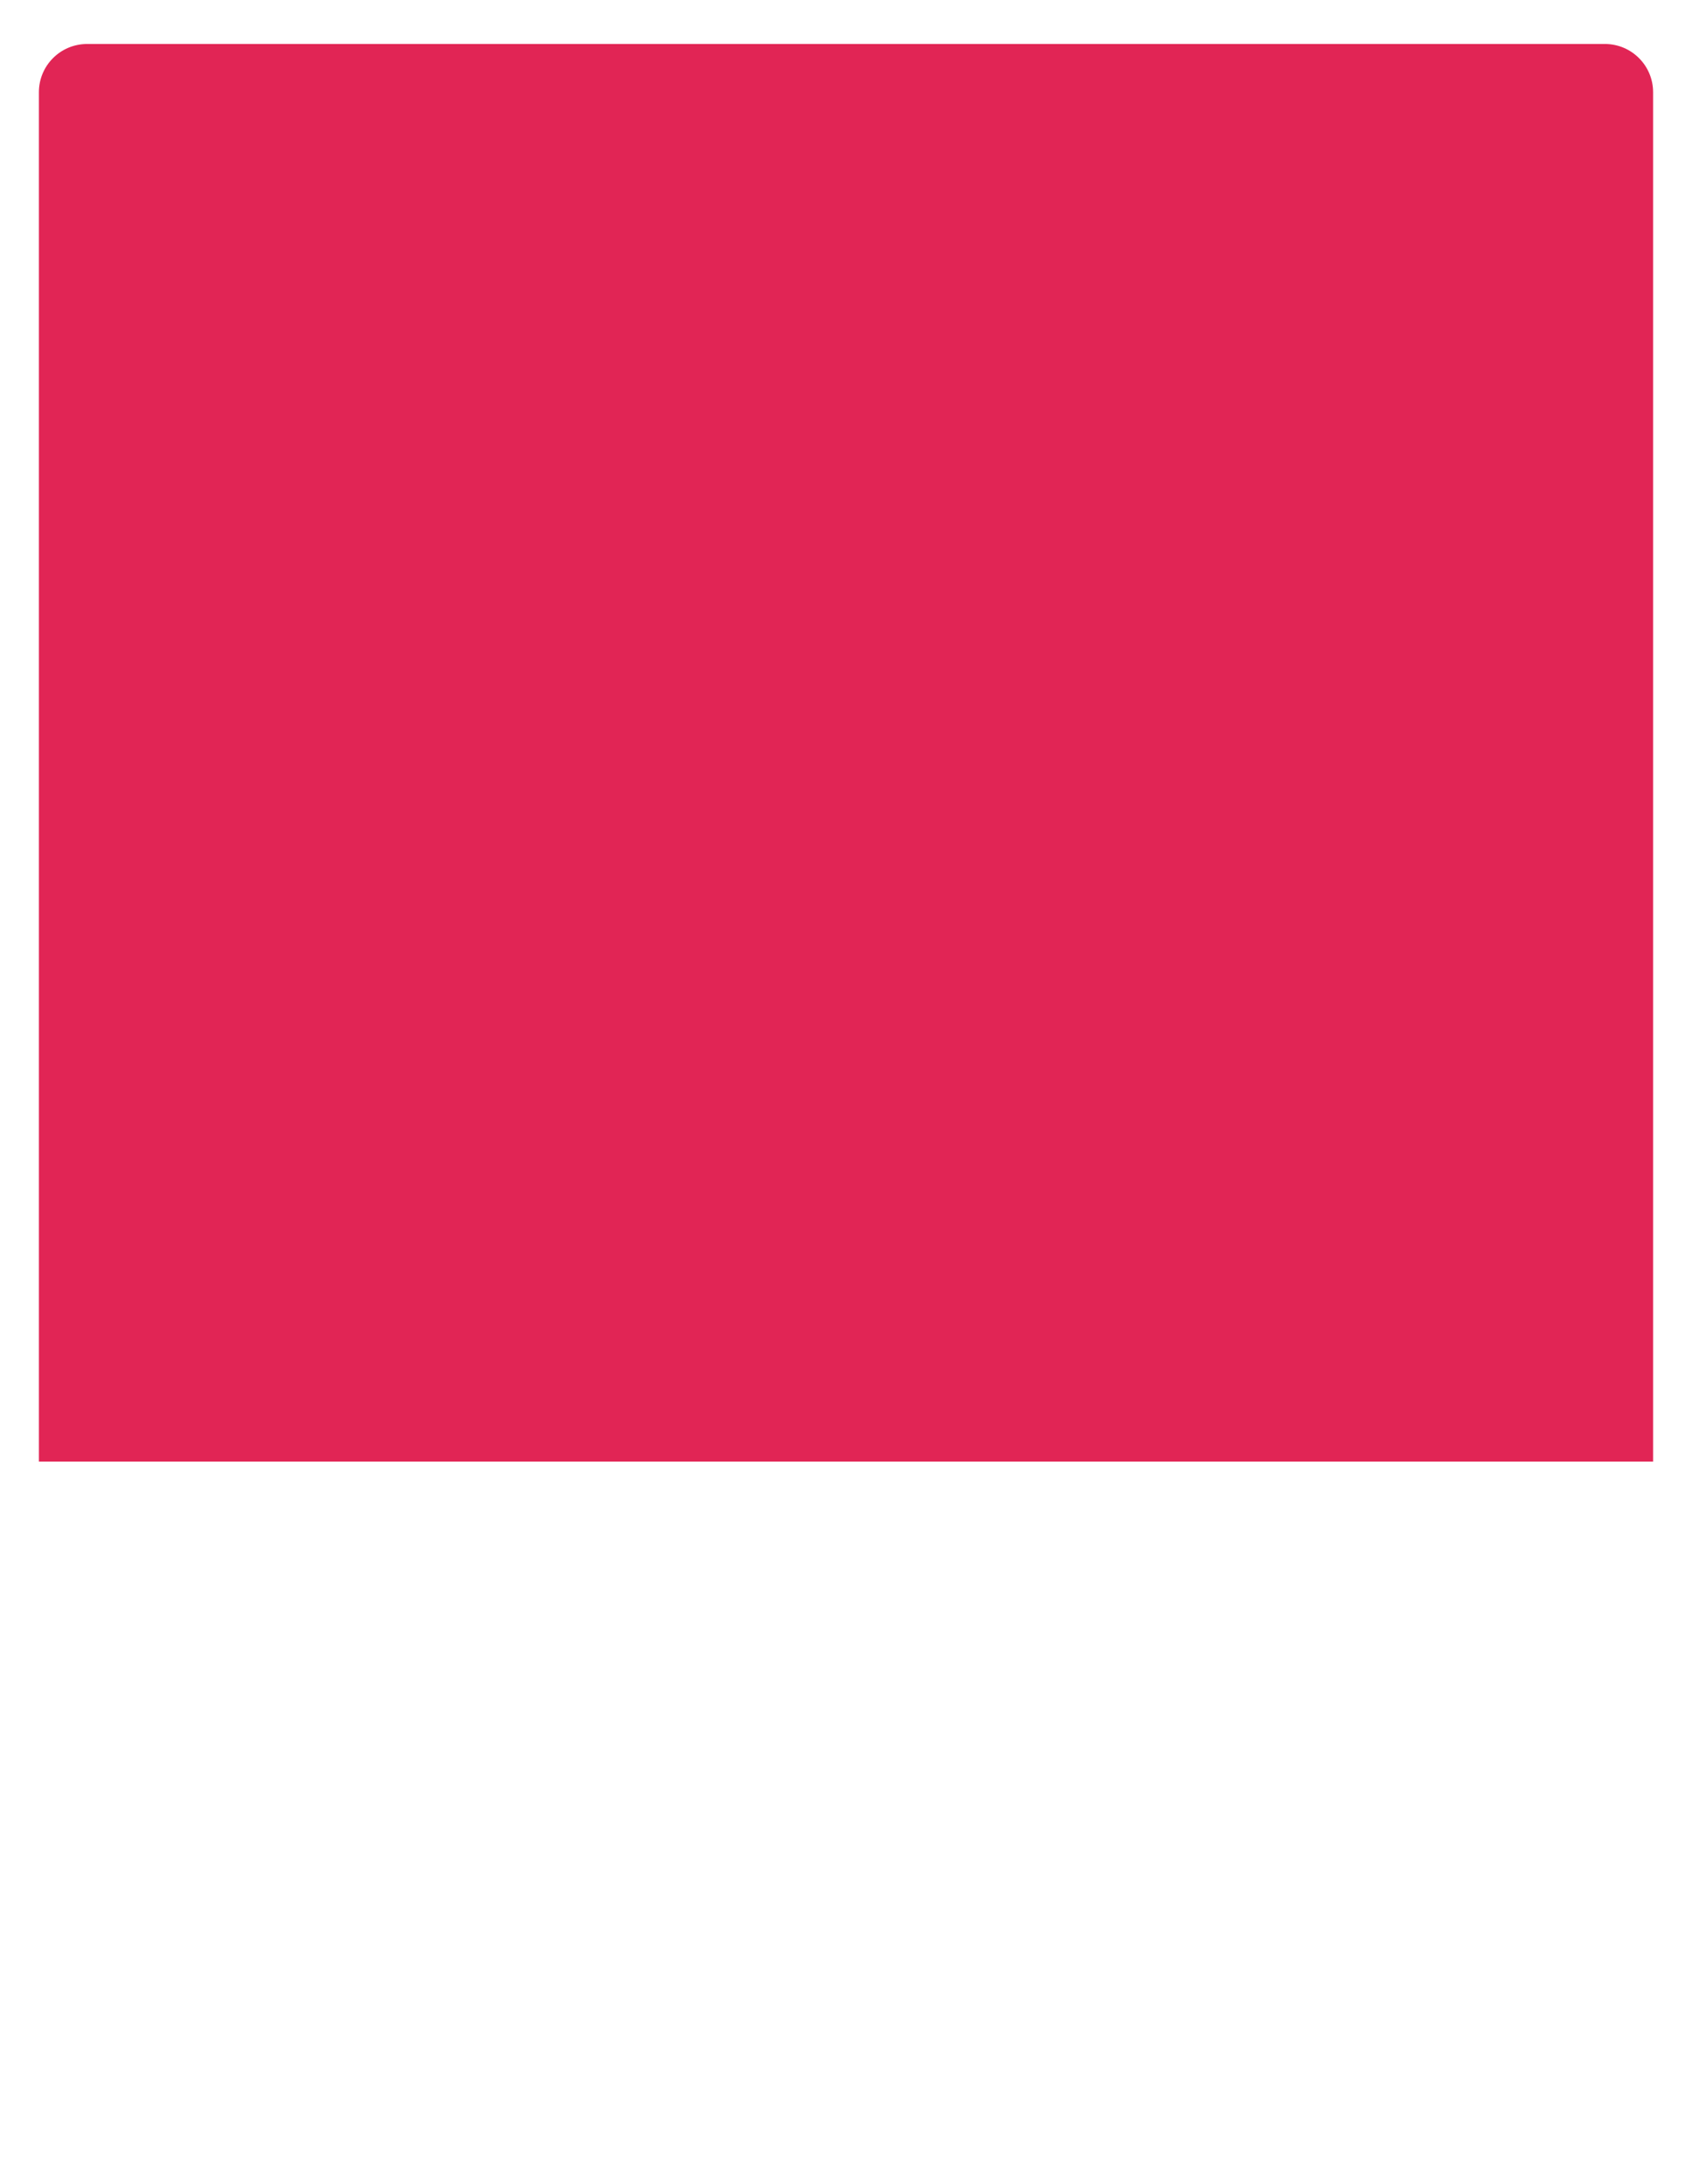 <?xml version="1.0" encoding="UTF-8"?> <svg xmlns="http://www.w3.org/2000/svg" width="2001" height="2582" viewBox="0 0 2001 2582" fill="none"><g filter="url(#filter0_d_126_17)"><rect x="46" y="52" width="1909" height="2470" rx="57" fill="white"></rect></g><path d="M46 109C46 77.52 71.52 52 103 52H1898C1929.48 52 1955 77.52 1955 109V1728H46V109Z" fill="#E12555"></path><defs><filter id="filter0_d_126_17" x="-10" y="0" width="2021" height="2582" filterUnits="userSpaceOnUse" color-interpolation-filters="sRGB"><feFlood flood-opacity="0" result="BackgroundImageFix"></feFlood><feColorMatrix in="SourceAlpha" type="matrix" values="0 0 0 0 0 0 0 0 0 0 0 0 0 0 0 0 0 0 127 0" result="hardAlpha"></feColorMatrix><feMorphology radius="6" operator="dilate" in="SourceAlpha" result="effect1_dropShadow_126_17"></feMorphology><feOffset dy="4"></feOffset><feGaussianBlur stdDeviation="25"></feGaussianBlur><feComposite in2="hardAlpha" operator="out"></feComposite><feColorMatrix type="matrix" values="0 0 0 0 0 0 0 0 0 0 0 0 0 0 0 0 0 0 0.2 0"></feColorMatrix><feBlend mode="normal" in2="BackgroundImageFix" result="effect1_dropShadow_126_17"></feBlend><feBlend mode="normal" in="SourceGraphic" in2="effect1_dropShadow_126_17" result="shape"></feBlend></filter></defs></svg> 